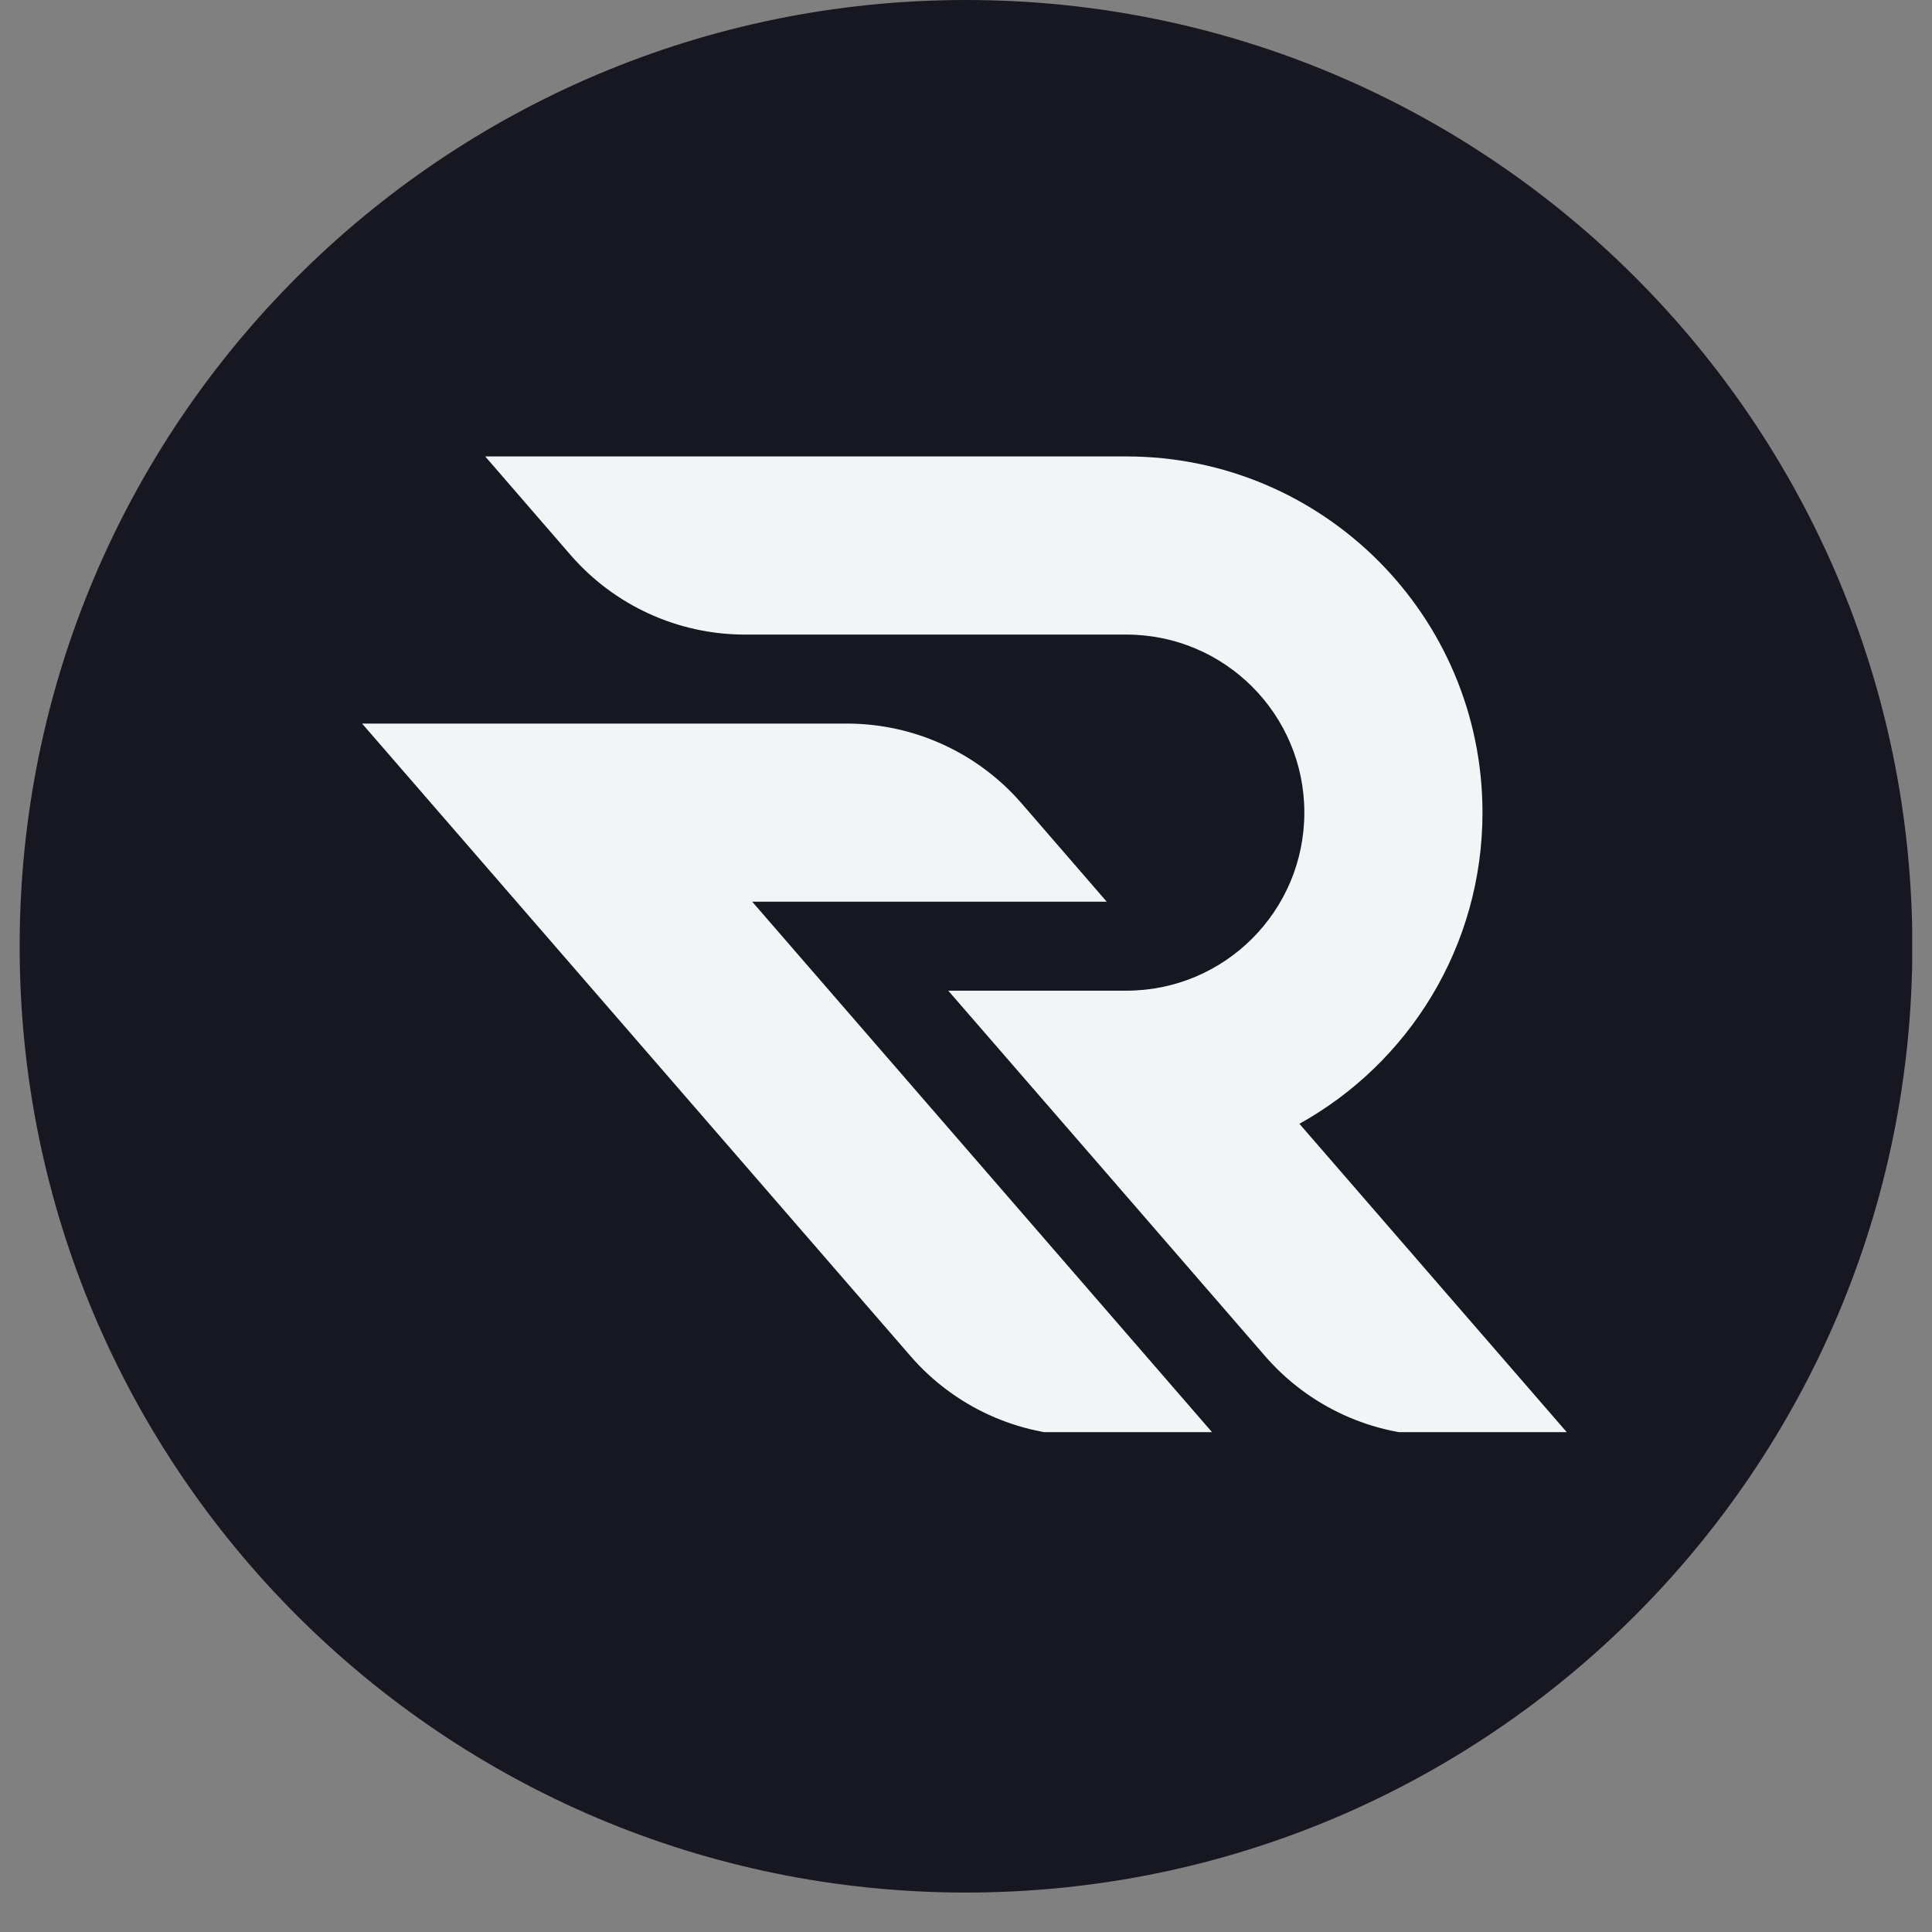 <svg xmlns="http://www.w3.org/2000/svg" xmlns:xlink="http://www.w3.org/1999/xlink" width="64" zoomAndPan="magnify" viewBox="0 0 48 48" height="64" preserveAspectRatio="xMidYMid meet" version="1.0"><rect x="0" y="0" width="48" height="48" fill="#808080" stroke="none"/><defs><clipPath id="4cf9f2bd34"><path d="M 0.488 0 L 47.508 0 L 47.508 47.02 L 0.488 47.02 Z M 0.488 0 " clip-rule="nonzero"/></clipPath><clipPath id="8cb00bc4f4"><path d="M 24 0 C 11.016 0 0.488 10.527 0.488 23.512 C 0.488 36.496 11.016 47.02 24 47.02 C 36.984 47.02 47.512 36.496 47.512 23.512 C 47.512 10.527 36.984 0 24 0 Z M 24 0 " clip-rule="nonzero"/></clipPath><clipPath id="28e7b10d00"><path d="M 12.039 11.34 L 39.004 11.34 L 39.004 35.582 L 12.039 35.582 Z M 12.039 11.34 " clip-rule="nonzero"/></clipPath><clipPath id="15d76da109"><path d="M 8.996 17.965 L 30.199 17.965 L 30.199 35.582 L 8.996 35.582 Z M 8.996 17.965 " clip-rule="nonzero"/></clipPath></defs><g clip-path="url(#4cf9f2bd34)"><g clip-path="url(#8cb00bc4f4)"><path fill="#171722" d="M 0.488 0 L 47.512 0 L 47.512 47.02 L 0.488 47.02 Z M 0.488 0 " fill-opacity="1" fill-rule="nonzero"/></g></g><g clip-path="url(#28e7b10d00)"><path fill="#f2f4f5" d="M 32.285 27.922 L 32.281 27.922 C 34.996 26.414 36.832 23.516 36.832 20.188 C 36.832 15.301 32.871 11.34 27.984 11.34 L 12.055 11.34 L 14.172 13.785 C 15.262 15.043 16.844 15.766 18.508 15.766 L 27.984 15.766 C 30.426 15.766 32.406 17.746 32.406 20.188 C 32.406 22.633 30.426 24.613 27.984 24.613 L 23.559 24.613 L 27.395 29.035 L 31.43 33.691 C 32.52 34.949 34.102 35.672 35.77 35.672 L 39.004 35.672 L 32.285 27.922 " fill-opacity="1" fill-rule="nonzero"/></g><g clip-path="url(#15d76da109)"><path fill="#f2f4f5" d="M 27.496 22.402 L 25.379 19.957 C 24.289 18.699 22.703 17.977 21.039 17.977 L 8.996 17.977 L 22.621 33.691 C 23.711 34.949 25.293 35.672 26.957 35.672 L 30.191 35.672 L 18.688 22.402 L 27.496 22.402 " fill-opacity="1" fill-rule="nonzero"/></g></svg>